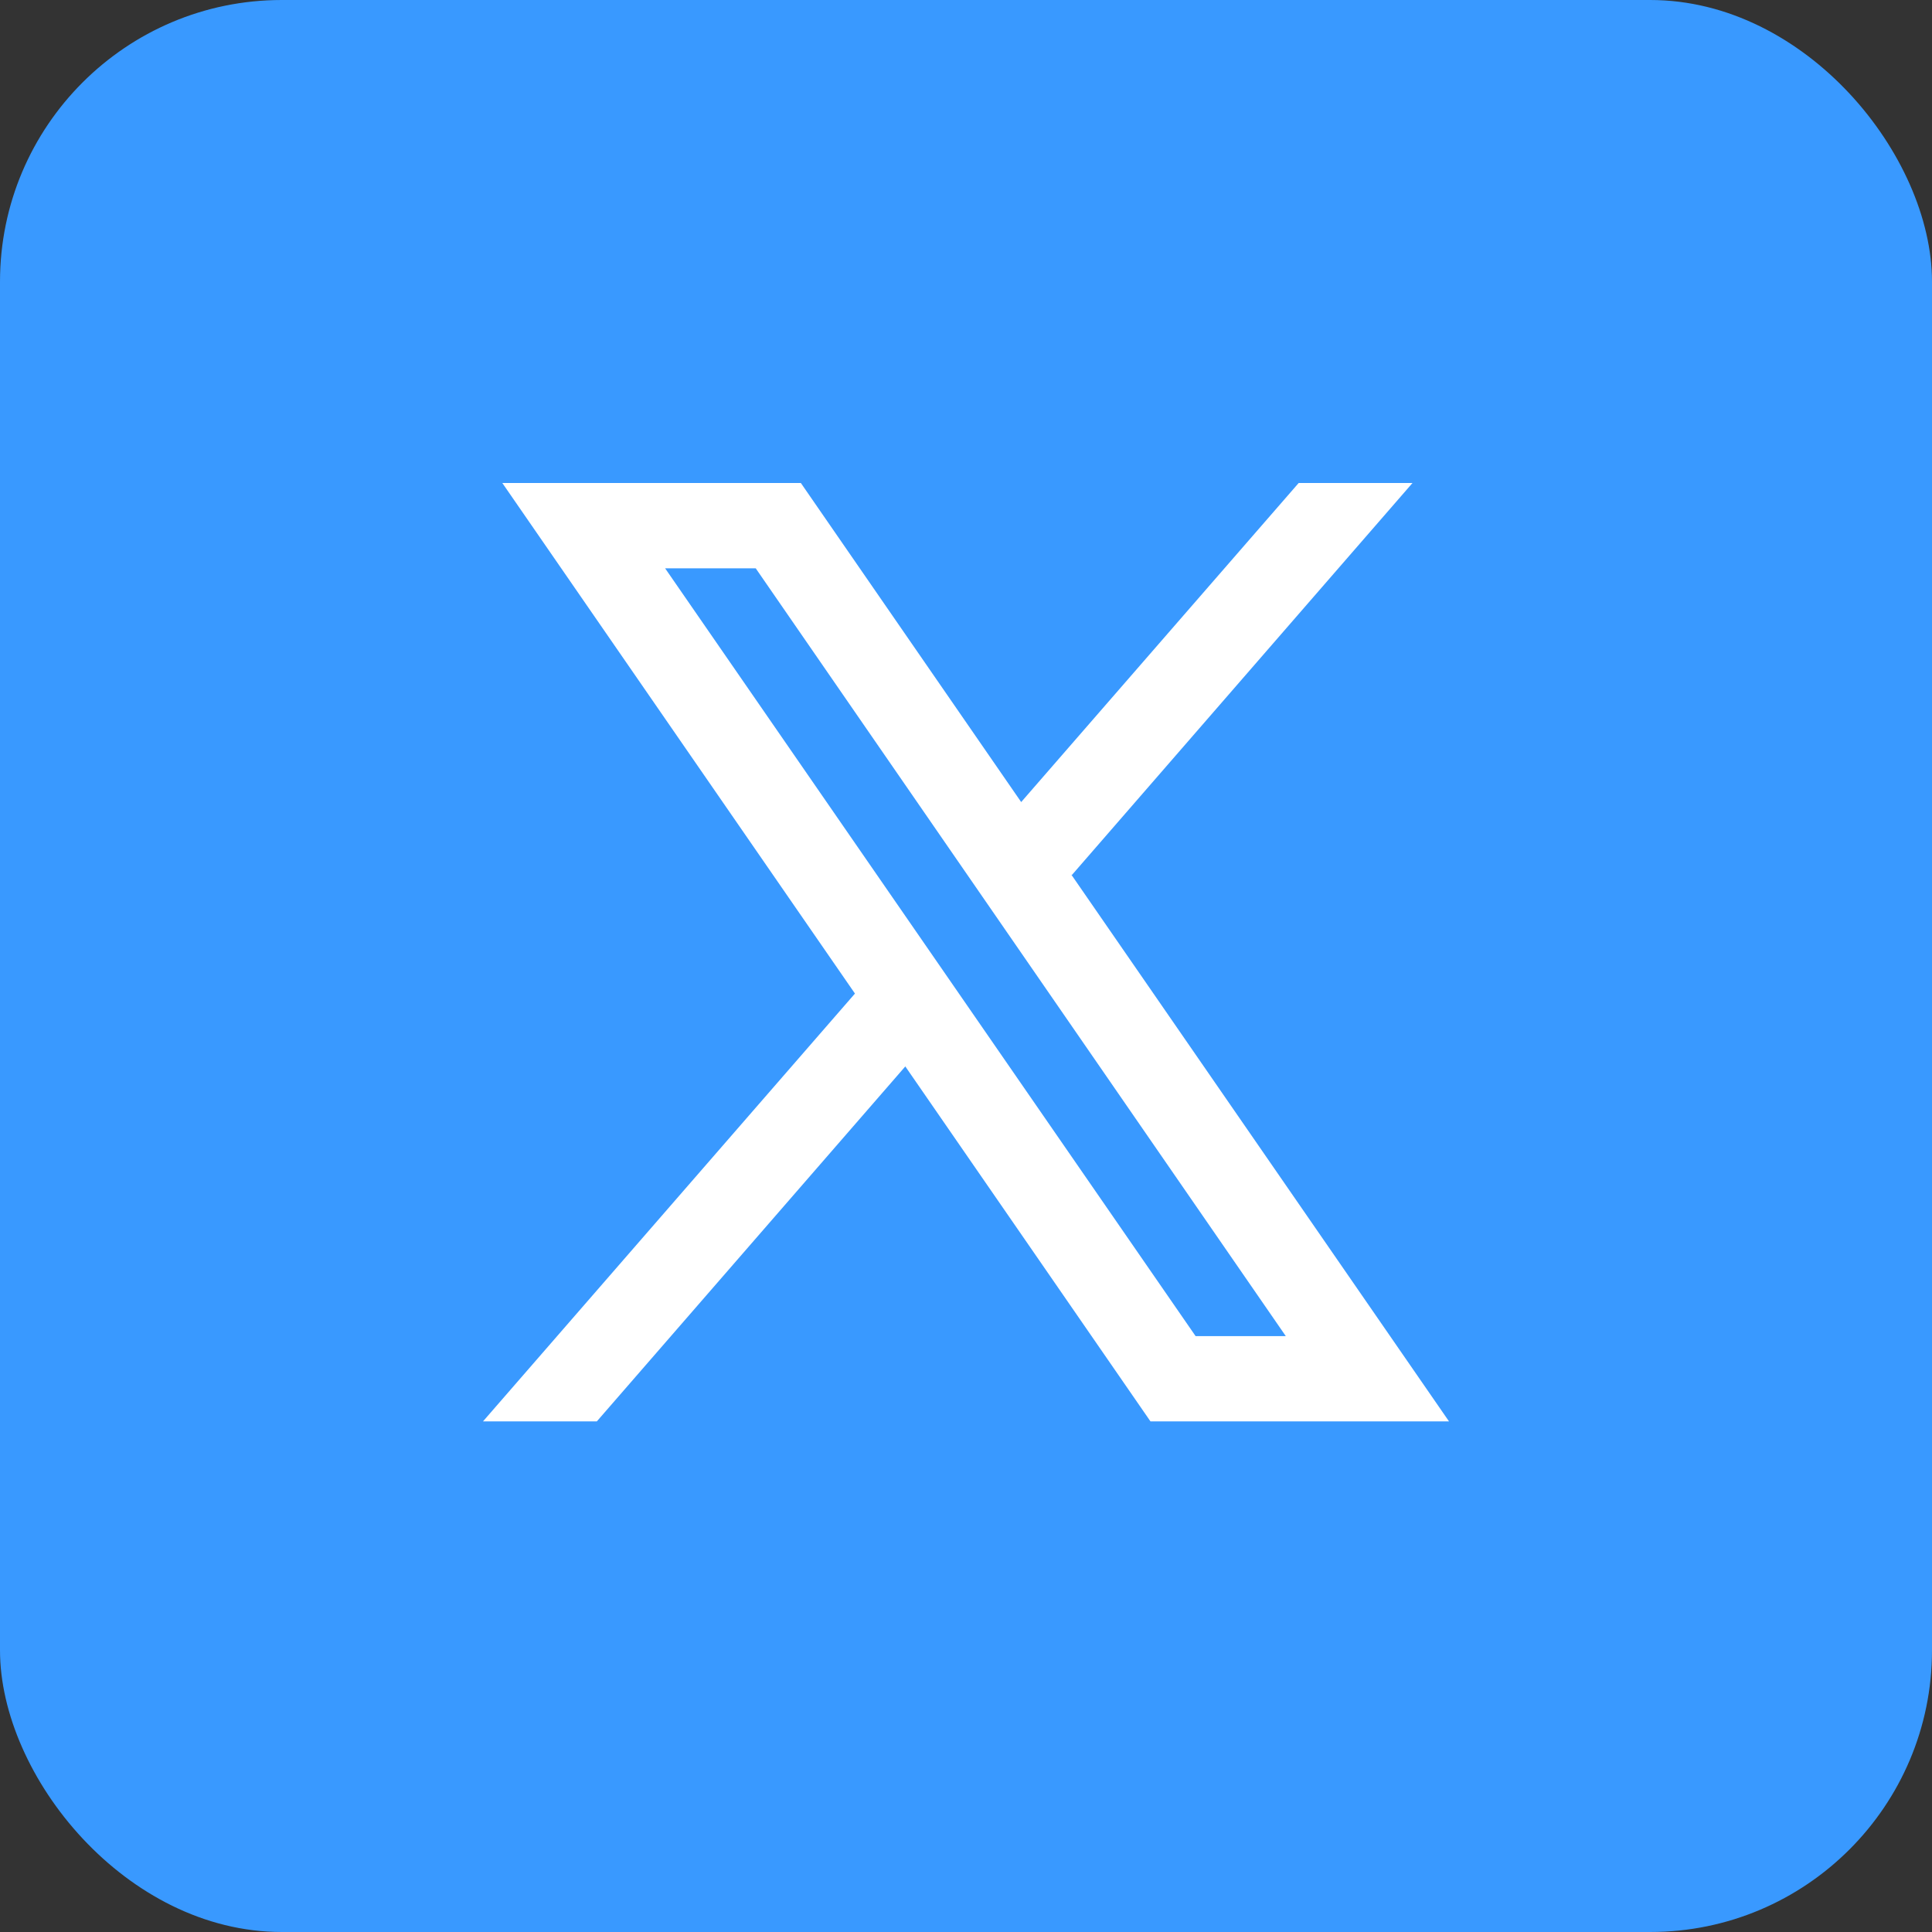 <svg width="48" height="48" viewBox="0 0 48 48" fill="none" xmlns="http://www.w3.org/2000/svg">
<rect x="0" y="0" width="48" height="48" fill="#333333" stroke="none"/>
<rect width="48" height="48" rx="7" fill="#3999FF"/>
<path fill-rule="evenodd" clip-rule="evenodd" d="M36 35.314L26.614 21.726L26.631 21.739L35.093 12H32.265L25.371 19.927L19.897 12H12.48L21.242 24.686L21.241 24.685L12 35.314H14.828L22.492 26.495L28.583 35.314H36ZM18.776 14.12L31.945 33.195H29.704L16.525 14.12H18.776Z" fill="white"/>
</svg>
